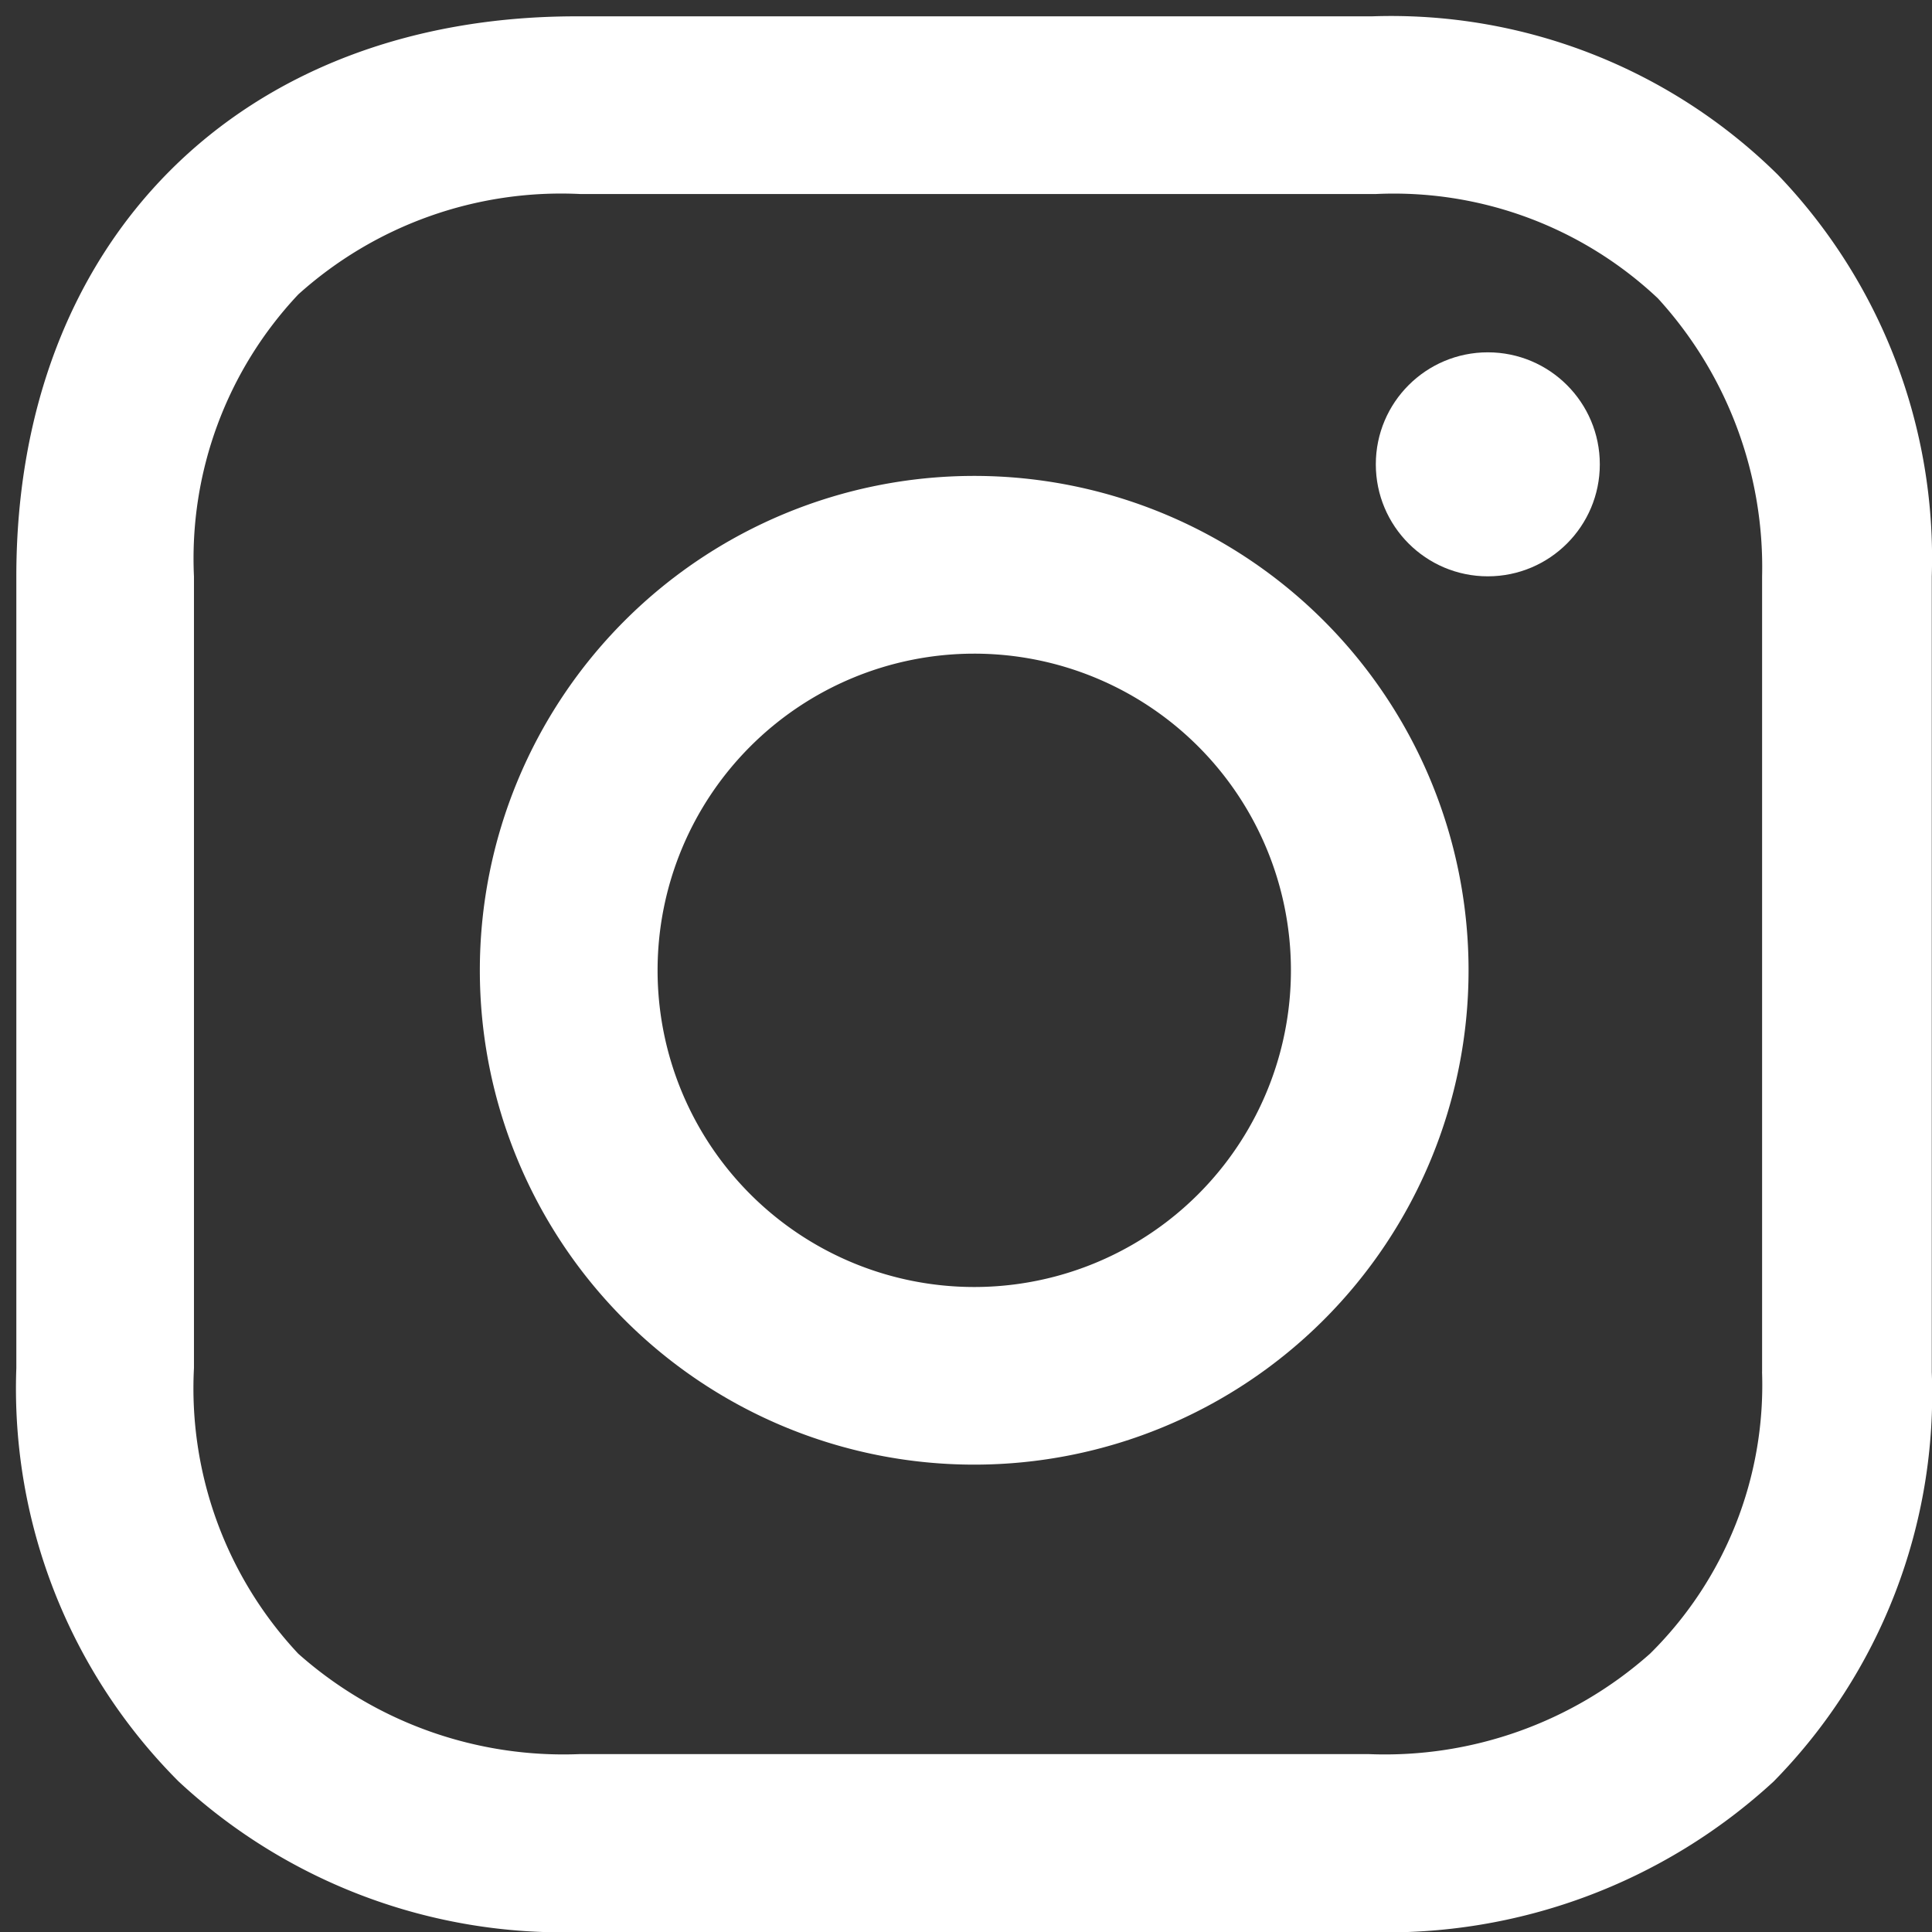 <svg xmlns="http://www.w3.org/2000/svg" width="33" height="33" viewBox="0 0 33 33"><rect x="0" y="0" width="33" height="33" fill="#333333" stroke="none"/><g data-name="Group 26992"><path data-name="Rectangle 3" fill="none" d="M0 0h33v33H0z"/><g data-name="Group 2" transform="translate(.279 .279)" fill="#fff"><path data-name="Path 7" d="M16.361 7.85a8.444 8.444 0 108.444 8.444 8.444 8.444 0 00-8.444-8.444zm0 13.854a5.409 5.409 0 115.41-5.41 5.409 5.409 0 01-5.41 5.41z"/><circle data-name="Ellipse 2" cx="1.913" cy="1.913" r="1.913" transform="translate(23.221 5.739)"/><path data-name="Path 8" d="M30.082 2.7A9.4 9.4 0 0023.155 0H9.566C3.826 0 0 3.826 0 9.566V23.09a9.493 9.493 0 002.771 7.059 9.627 9.627 0 006.861 2.573H23.09a9.741 9.741 0 006.927-2.573 9.443 9.443 0 002.7-6.993V9.566A9.457 9.457 0 0030.082 2.7zm-.264 20.451a6.447 6.447 0 01-1.913 4.816 6.818 6.818 0 01-4.816 1.715H9.631a6.82 6.82 0 01-4.816-1.715 6.631 6.631 0 01-1.781-4.877V9.566A6.577 6.577 0 014.816 4.75a6.709 6.709 0 014.816-1.715h13.59a6.577 6.577 0 014.816 1.781 6.806 6.806 0 011.781 4.75v13.59z"/></g></g></svg>